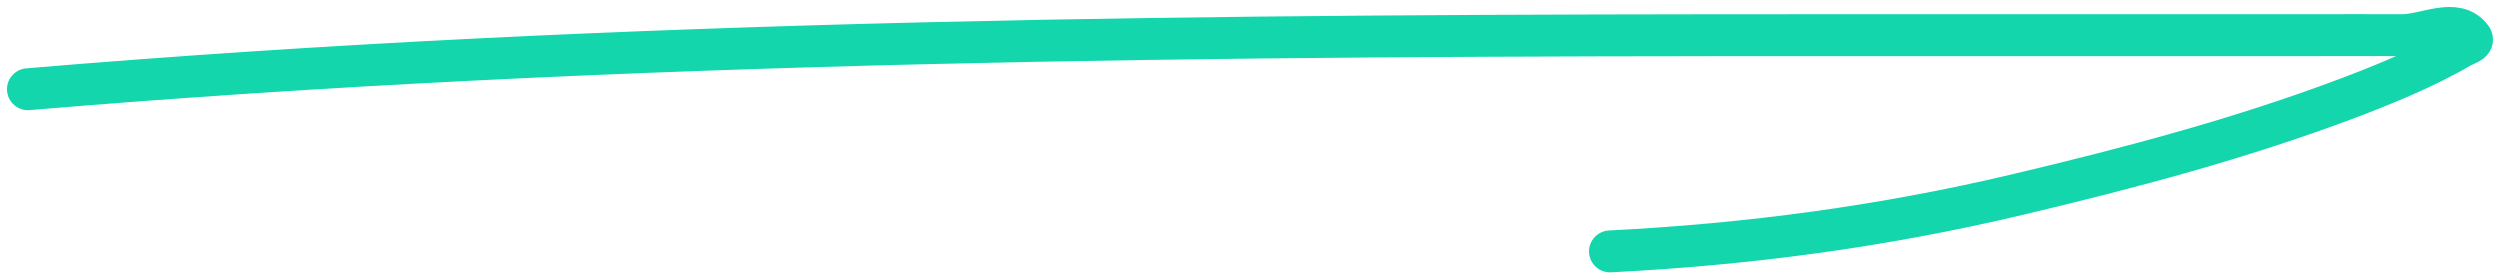 <svg width="179" height="20" viewBox="0 0 179 20" fill="none" xmlns="http://www.w3.org/2000/svg">
<path d="M2 6.388C44.795 2.777 87.46 2.518 130.341 2.518C141.982 2.518 153.622 2.518 165.263 2.518C167.508 2.518 169.754 2.506 171.999 2.518C173.654 2.527 175.878 1.215 176.962 2.733C177.172 3.026 176.452 3.208 176.165 3.378C173.713 4.827 170.558 6.108 168.099 7.034C160.366 9.945 152.462 12.03 144.523 13.914C134.8 16.223 125.158 17.5 115.274 18" stroke="#13D6AD" stroke-width="3" stroke-linecap="round"/>
</svg>
